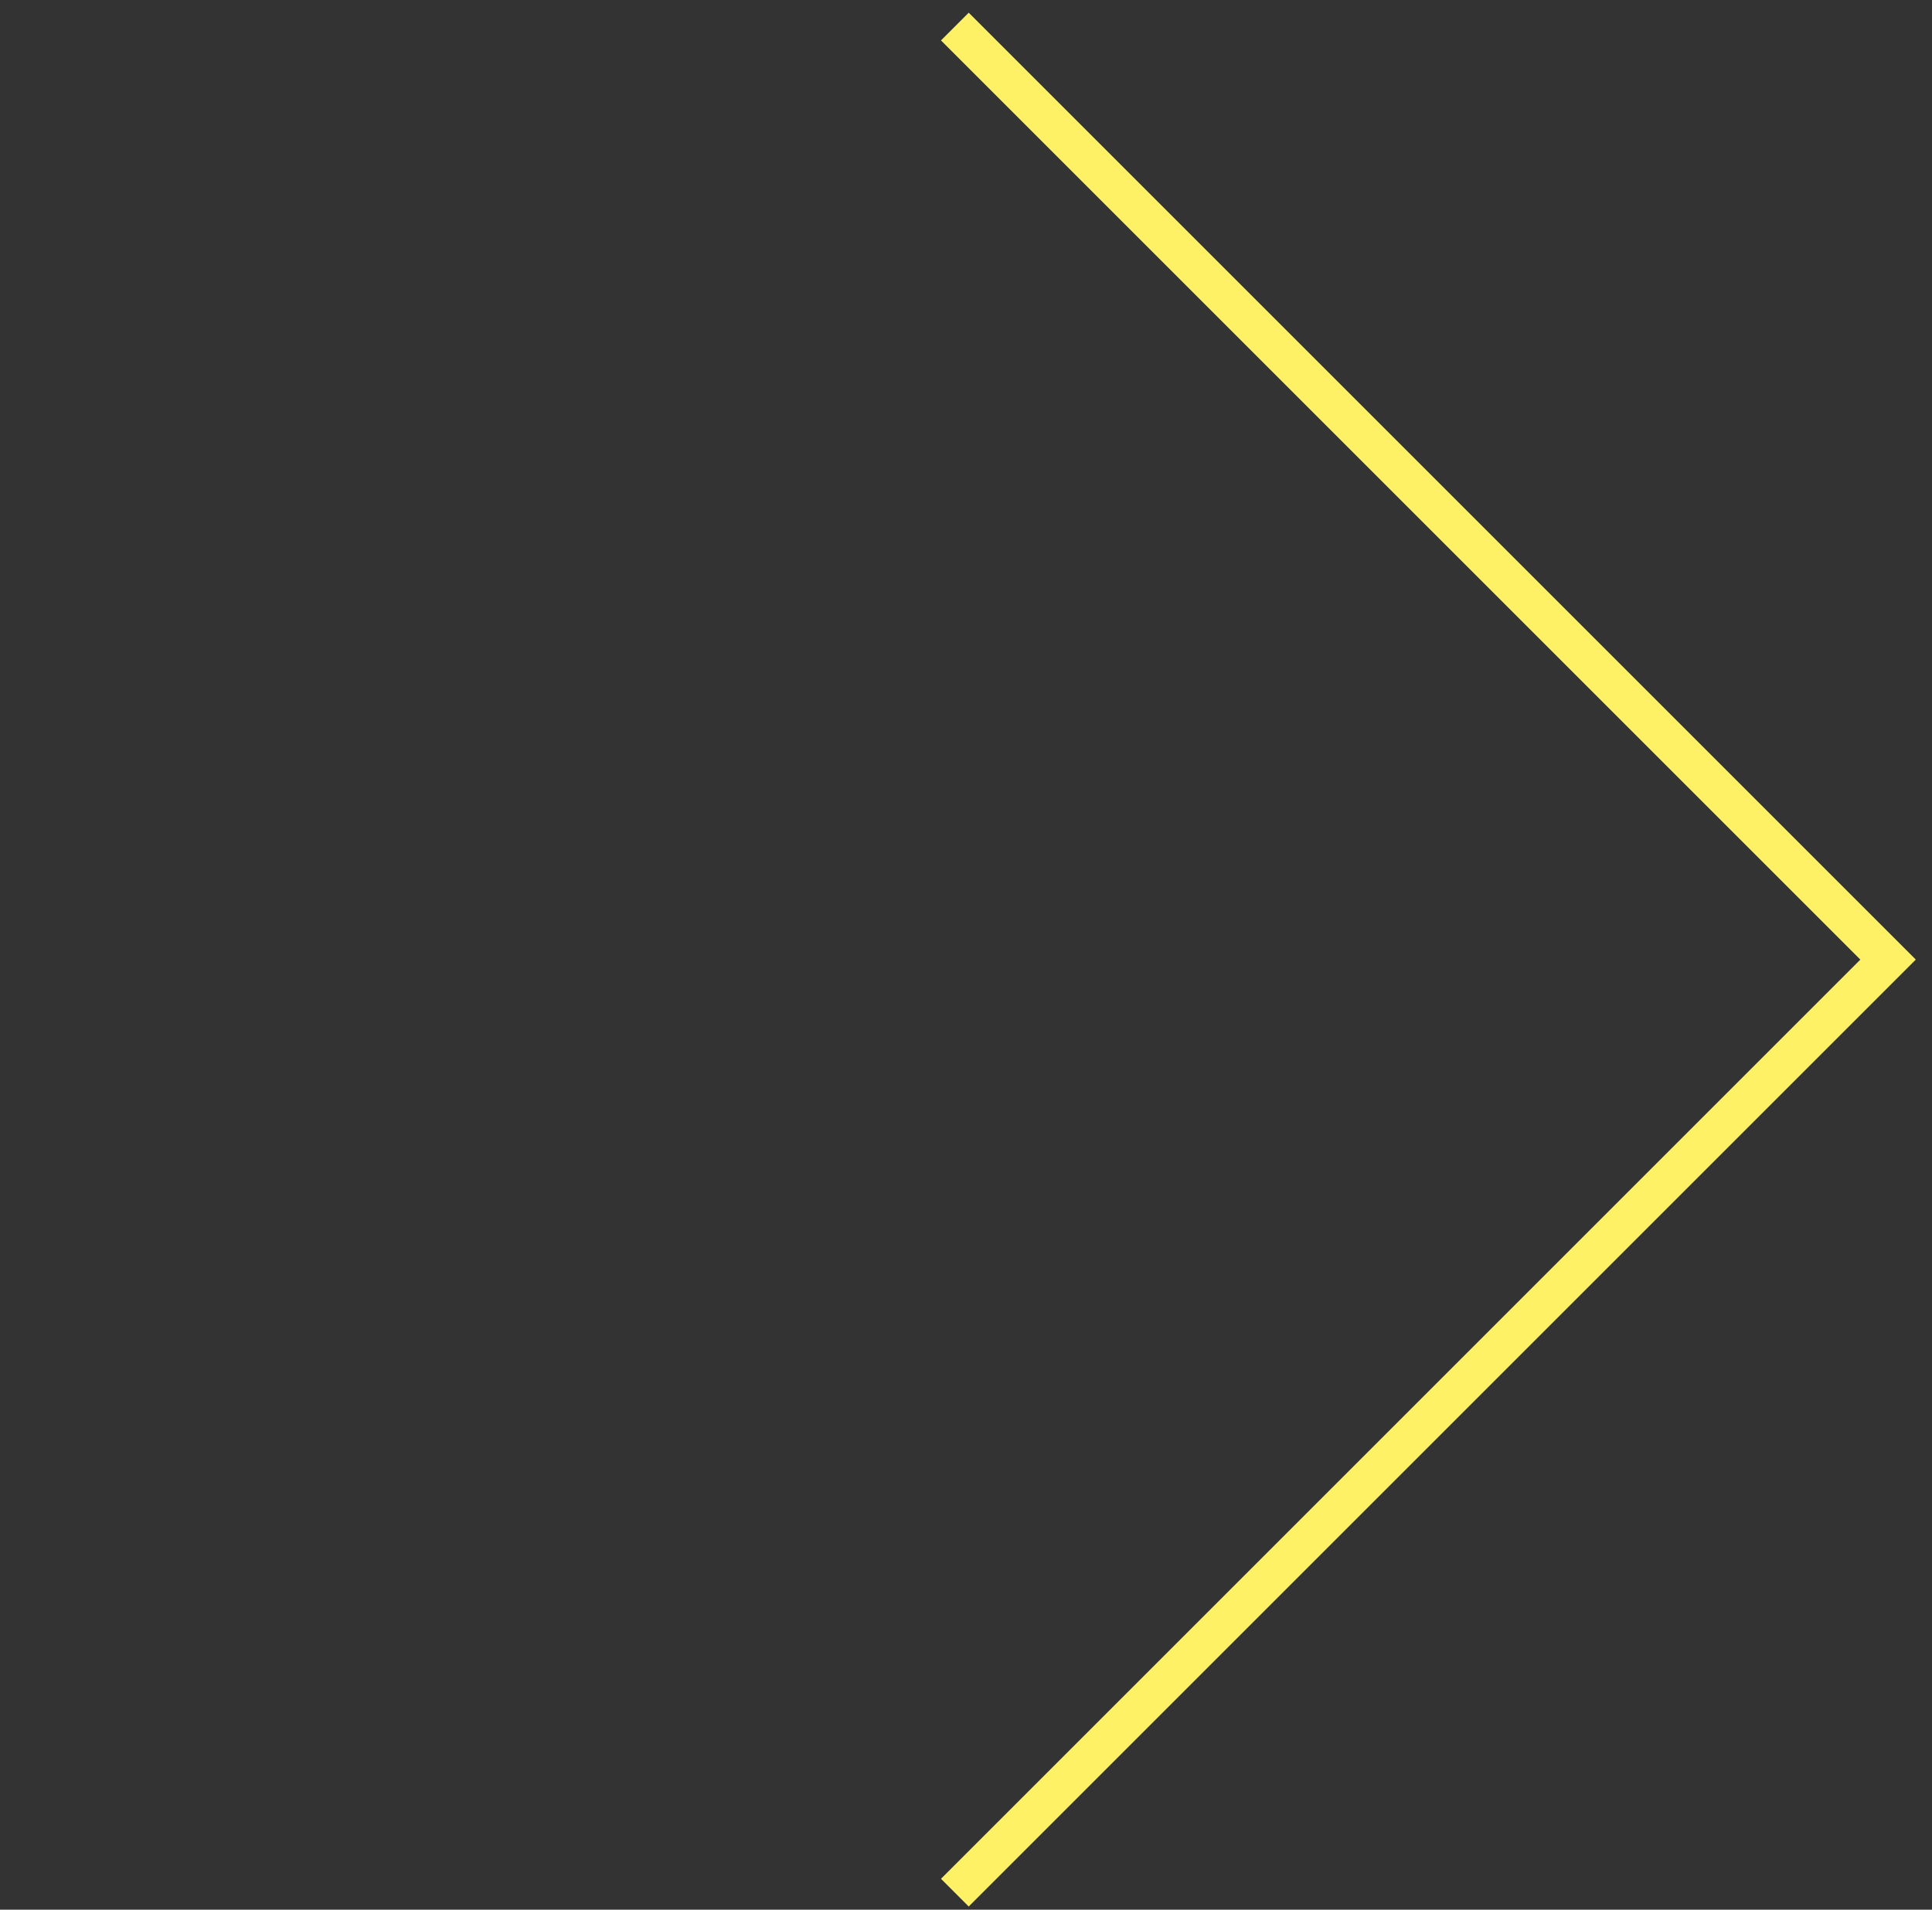 <svg width="88" height="87" viewBox="0 0 88 87" fill="none" xmlns="http://www.w3.org/2000/svg">
<rect x="0" y="0" width="88" height="87" fill="#333333" stroke="none"/>
<path d="M43.492 86.224L85.999 43.717L43.492 1.21" stroke="#FFF166" stroke-width="1.786"/>
</svg>
